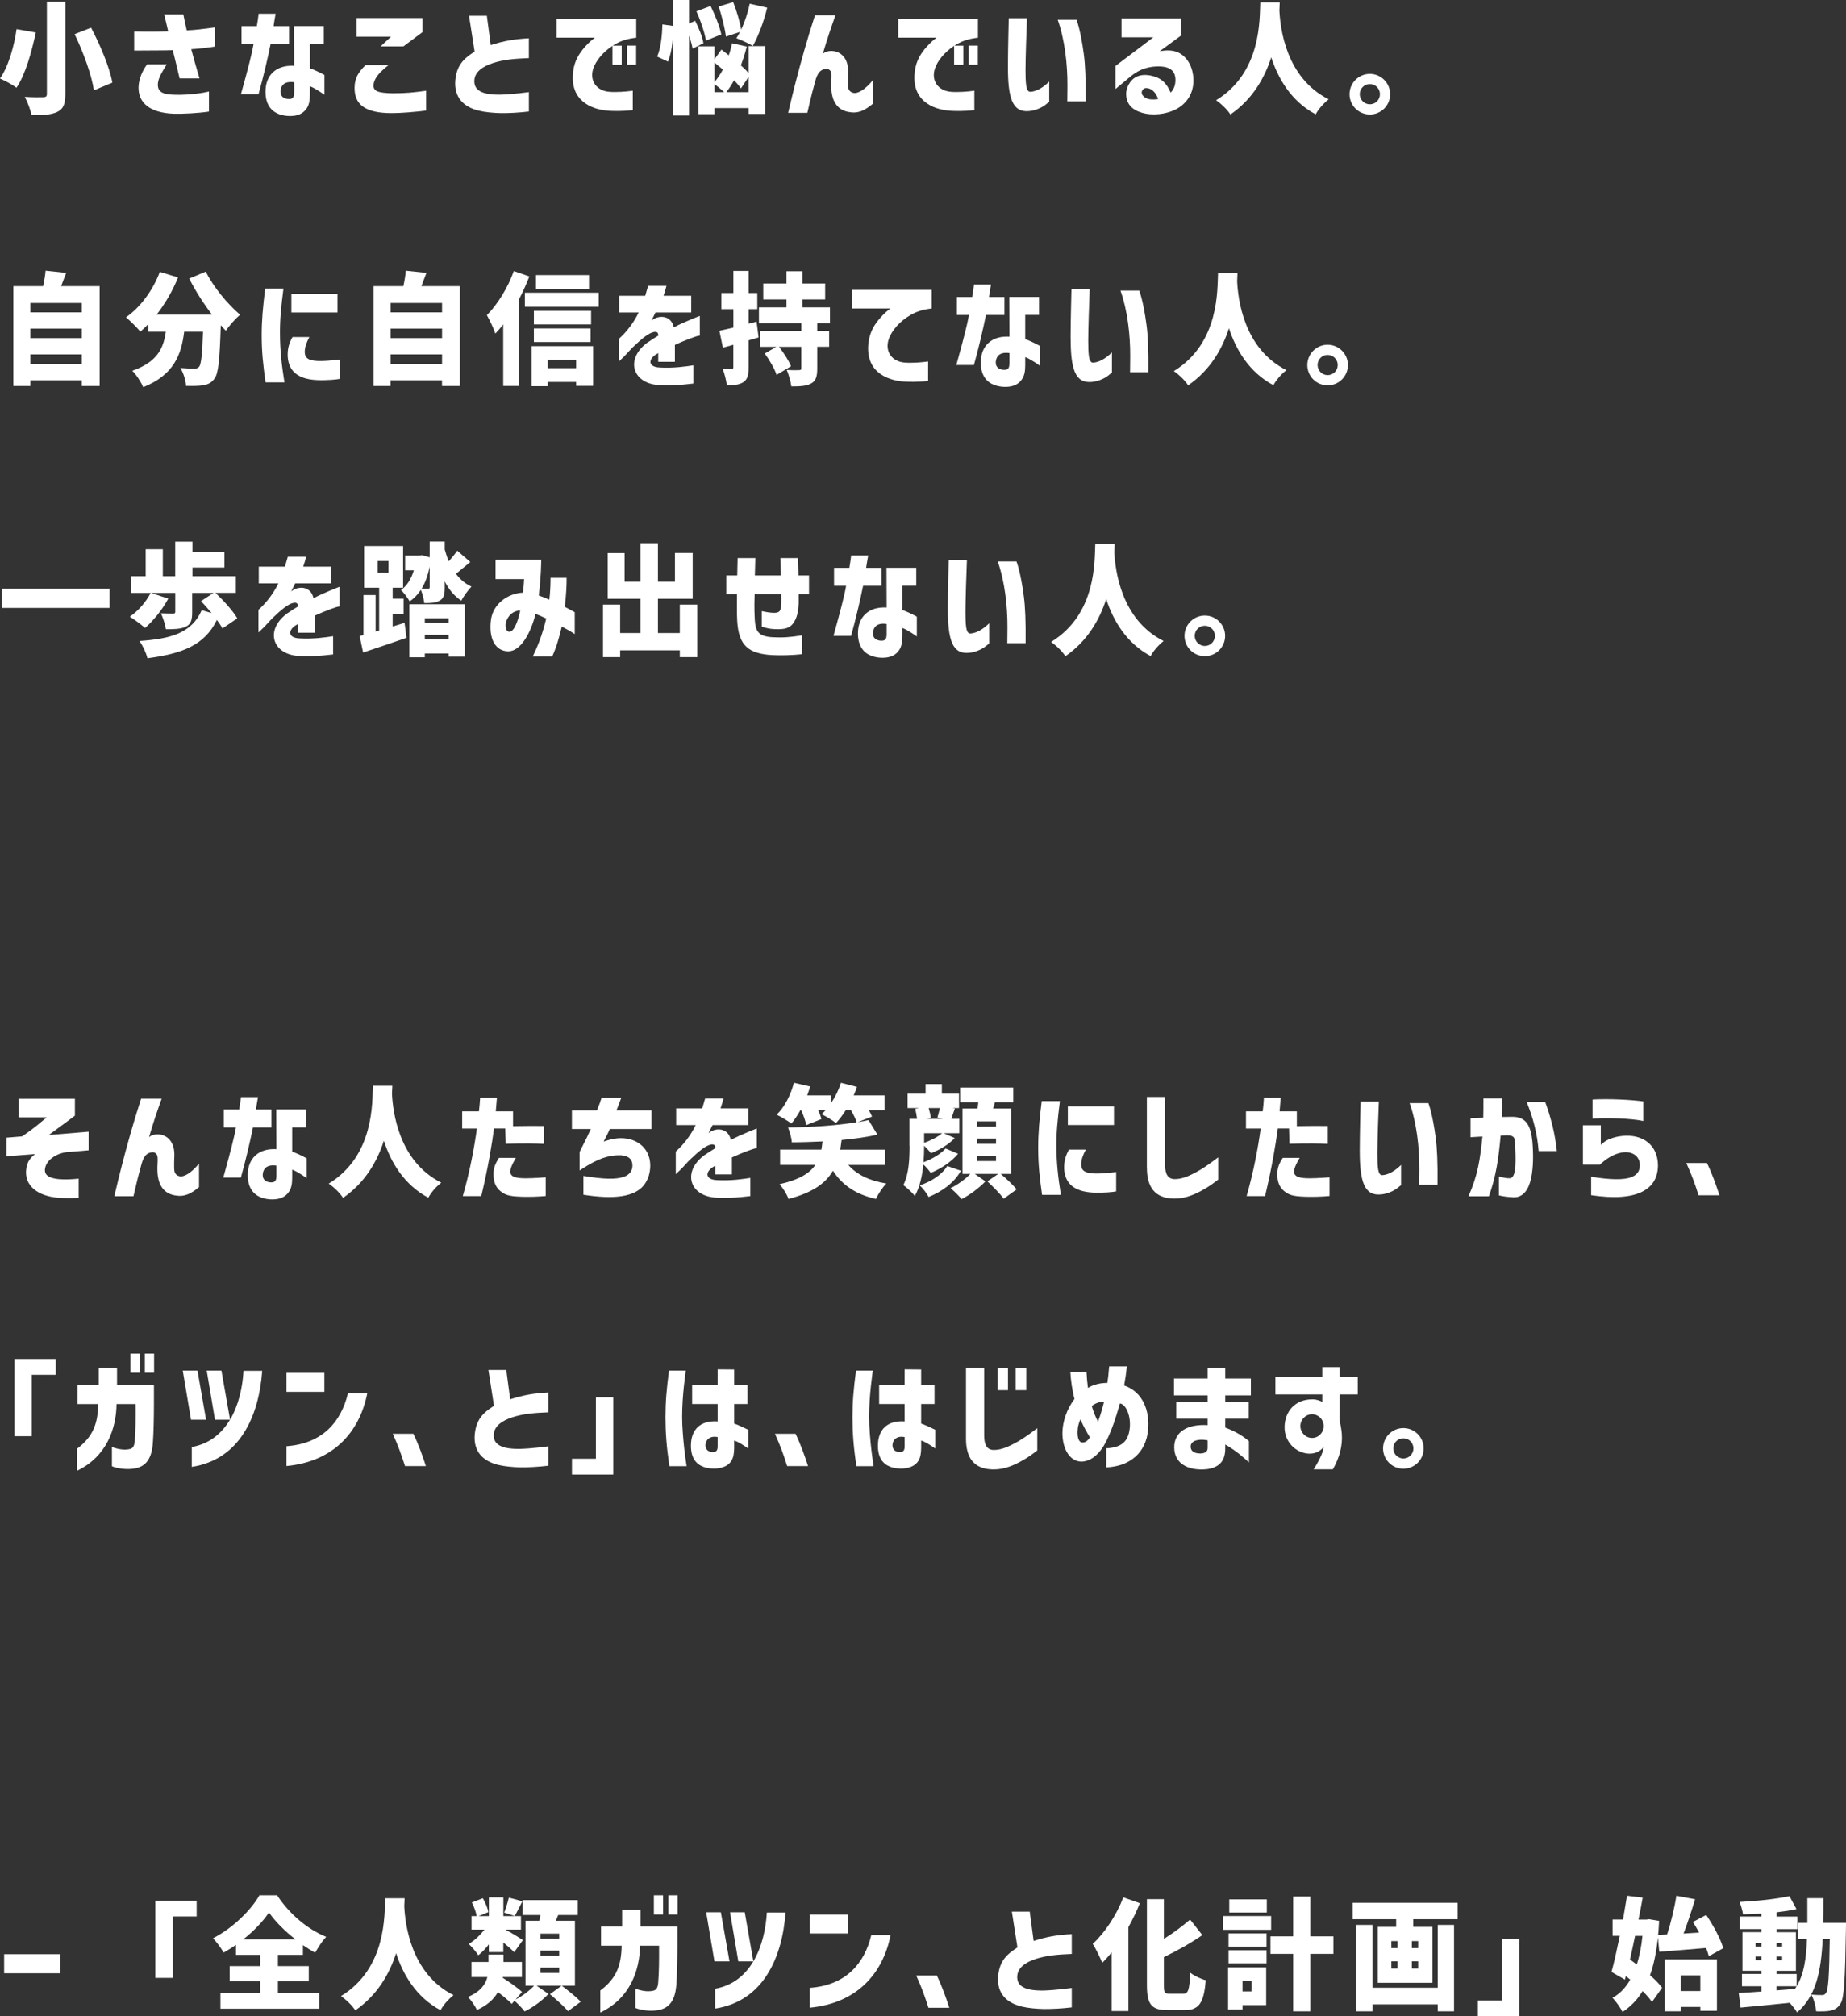 <?xml version="1.0" encoding="UTF-8"?>
<svg id="b" data-name="レイヤー 2" xmlns="http://www.w3.org/2000/svg" viewBox="0 0 380 415">
  <rect x="0" y="0" width="380" height="415" fill="#333333" stroke="none"/>
  <defs>
    <style>
      .d {
        fill: #fff;
      }
    </style>
  </defs>
  <g id="c" data-name="レイヤー 1">
    <g>
      <path class="d" d="m3.42,6l3.95.7c-.83,3.83-2.08,8.58-3.98,11.36-.85-.65-2.45-1.5-3.4-1.9,1.8-2.5,2.97-6.93,3.42-10.16Zm8.38,17.04c-1.22.58-2.95.7-5.3.68-.2-1.05-.85-2.78-1.4-3.78,1.47.1,3.3.1,3.8.07.55,0,.75-.18.75-.67V.35h3.8v19.01c0,2.1-.43,3.08-1.65,3.68Zm6.95-17.34c1.87,3.55,3.8,8.11,4.38,11.31l-3.8,1.58c-.45-3.08-2.17-7.83-3.97-11.56l3.4-1.33Z"/>
      <path class="d" d="m35.57,10.33c-.77.03-1.62.05-2.6.05-1.63,0-3.63.03-5.35.03v-3.93c3,.07,4.8.05,7-.03-.25-1.05-.72-3.13-.83-3.48h3.95c.05.37.42,1.95.7,3.28,1.82-.07,3.47-.3,5.8-.6v3.93c-1.83.28-3.08.43-4.87.55.57,2.15.95,3.45,1.25,4.48l.45,1.53h-4.1c-.42-1.83-.95-3.98-1.4-5.8Zm-5.28,2.9h4.05c-1.18,1.9-1.85,3.05-1.85,4.23,0,1.73,1.55,2,3.53,2.05,3.05.08,5.9-.4,7-.67v4.13c-2.12.33-5.47.5-7.17.45-5.13-.18-7.38-2.33-7.33-5.45.05-1.95.95-3.6,1.77-4.73Z"/>
      <path class="d" d="m52.2,9.08h-2.48v-3.7h3.15c.15-.83.3-1.9.37-2.55h3.5c-.23,1.28-.38,2.13-.42,2.55h3.18v3.7h-3.8c-.62,3.05-1.45,6.6-2.48,10.31h-3.62c1.45-5.18,2.32-8.61,2.6-10.31Zm5.25,14.43c-1.55-.58-2.8-1.95-2.8-4.63,0-3.43,2.23-5.55,5.9-5.33l-.03-8.18h6.13v3.7h-2.85v4.98c1.18.45,1.75.73,2.98,1.38v4.08s-1.72-1.28-2.98-1.75v1.63c0,1.3-.17,2.13-.62,2.85-.7,1.13-1.9,1.65-3.47,1.65-.68,0-1.47-.1-2.25-.38Zm2.35-3.15c.6-.1.75-.6.75-1.3v-2.13c-1.93-.28-2.67.6-2.8,1.68-.17,1.68,1.4,1.85,2.05,1.75Z"/>
      <path class="d" d="m72.99,18.01c.03-1.95.77-3.13,2.25-4.6h4.72c-.65.52-1.17.98-1.57,1.38-.82.83-1.5,1.83-1.5,2.83,0,1.1.85,1.53,3.95,1.58,2.7,0,4.2-.15,6.88-.52v4.08c-2.33.3-5.15.53-7.1.53-5.55,0-7.68-1.85-7.63-5.25Zm.42-14.29h13.55v2.9l-3.92,2.93h-4.7l2.15-2h-7.08v-3.83Z"/>
      <path class="d" d="m98.57,22.79c-3.07-.75-5.13-2.68-4.85-6.23.07-.98.33-1.95.7-2.7.73-1.48,1.9-2.33,3.28-3.25l-1.15-7.36h3.67l.8,6.03c2.67-.85,4.75-1.23,7.85-1.4v4.08c-3.1.12-5.2.33-7.33,1-2.12.68-3.9,1.83-3.9,3.75,0,.78.27,1.4.85,1.85.98.75,2.62.95,4.5.93,2.43-.05,5.88-.53,5.88-.53v4c-2.15.25-4.12.35-5.8.33-1.45-.03-3.18-.18-4.5-.5Z"/>
      <path class="d" d="m114.57,3.93h16.4v3.83c-1.8.2-3.1.63-4.27,1.3-.18.1-.38.2-.55.33h1.83v3.95h-1.9v-3.9c-1.98,1.3-3.45,3.1-3.98,4.75-.77,2.48.75,4.5,3.28,4.7,1.35.13,3.58-.02,4.88-.22v4c-1.95.25-4.25.2-5.18.12-3.47-.3-7.88-2.15-7.08-8.16.27-2.2,1.3-3.73,2.47-5.05.75-.85,1.43-1.4,2-1.83h-7.9v-3.83Zm14.48,5.45h1.9v3.95h-1.9v-3.95Z"/>
      <path class="d" d="m136.36,5.03l2.17.3V0h3.32v4.83l1.25-.55c.75,1.48,1.53,3.38,1.7,4.63l-2.23,1.1c-.12-.73-.38-1.7-.72-2.65v16.41h-3.32V7.43c-.1,1.9-.45,3.85-1.03,5.25l-2.23-1.03c.73-1.58,1.05-4.35,1.08-6.63Zm9.92-3.8c.9,1.83,1.88,4.25,2.2,5.85l-3.15,1.28c-.25-1.58-1.1-4.1-1.97-6.03l2.92-1.1Zm-2.5,8.31h3.3v2.65l1.43-1.98c.47.35.97.75,1.5,1.18.3-.8.5-1.65.7-2.48l3.02.67c-.33,1.33-.75,2.63-1.22,3.88.62.55,1.18,1.1,1.6,1.58v-5.55h3.4v13.96h-3.4v-1.2h-7.03v1.25h-3.3v-13.96Zm5.03,4.78l-1.73-1.43v4c.62-.73,1.2-1.6,1.73-2.58Zm.27,4.65c-.53-.5-1.38-1.2-2-1.63v1.63h2Zm-1.13-17.64l2.98-.9c.7,1.78,1.38,4.05,1.65,5.68.73-1.6,1.38-3.53,1.75-5.35l3.6.82c-.7,2.9-1.87,5.98-2.97,7.88-.77-.52-2.45-1.25-3.38-1.6.25-.37.5-.8.75-1.28l-2.9.95c-.18-1.6-.83-4.2-1.48-6.2Zm6.15,17.64v-3.15l-1.57,2.38c-.35-.5-.85-1.08-1.42-1.68-.5.93-1.05,1.75-1.6,2.45h4.6Z"/>
      <path class="d" d="m171.11,17.64c0-.45,0-.63.03-1.13.05-.95.08-1.63-.25-1.98-.33-.35-.7-.45-1.35-.25-1.38.43-1.63,2.15-2.05,3.65-.47,1.7-.9,3.6-1.3,5.3h-3.95c.55-2.33,1.07-4.48,1.57-6.4,1-3.88,2.35-8.76,3.95-13.68h4.22c-.98,2.73-1.67,4.8-2.6,7.91,1.5-1.25,5.5-.7,5.2,4.15-.03.53-.05,1.58-.03,2.3.03.6.1,1.35,1.08,1.6s2.52-.73,4.05-2.6v4.85c-1.75,1.45-3.07,2.08-5.07,1.68-2.52-.5-3.5-2.58-3.5-5.4Z"/>
      <path class="d" d="m184.91,3.93h16.4v3.83c-1.8.2-3.1.63-4.28,1.3-.17.1-.37.2-.55.33h1.82v3.95h-1.9v-3.9c-1.97,1.3-3.45,3.1-3.97,4.75-.78,2.48.75,4.5,3.27,4.7,1.35.13,3.57-.02,4.87-.22v4c-1.95.25-4.25.2-5.17.12-3.48-.3-7.88-2.15-7.08-8.16.28-2.2,1.3-3.73,2.48-5.05.75-.85,1.42-1.4,2-1.83h-7.9v-3.83Zm14.48,5.45h1.9v3.95h-1.9v-3.95Z"/>
      <path class="d" d="m207.48,13.78c0-3.28.17-9.98.17-10.03h3.75c-.1,2.4-.3,8.38-.3,10.66,0,1.3.03,2.4.15,3.23.15.93.45,1.28.85,1.25,1.6-.05,3.15-1.38,3.88-2.1v4.15s-.2.15-.52.43c-.83.73-2.23,1.38-3.63,1.5-3.42.32-4.35-2.63-4.35-9.08Zm14.12-9.71s.85,2.1,1.5,7.08c.3,2.23.42,5.2.38,9.73h-3.78l.03-3.23c.02-4.43-.55-9.48-2-13.58h3.87Z"/>
      <path class="d" d="m231.81,19.36c0-.52.1-1.1.47-1.85.75-1.45,2.15-2.43,4.6-1.95,2.13.43,3.23,1.5,4.1,3.5.73-.73.98-1.68.98-2.58,0-1.9-1.1-2.88-3.8-2.8-2.67.07-4.32,1.13-5.6,2.2l-2.95,2.45v-4.75l7.8-5.9h-6.55v-3.9h12.3v3.5l-4.45,3.28c1.53-.3,2.78-.22,3.78.23,1.9.85,3.12,3.03,3.18,5.63.05,2.85-1.43,4.95-3.6,6.08-2,1.03-4.8,1.38-7.05.7-1.98-.58-3.2-1.83-3.2-3.83Zm4.45.98c.78.25,1.9.1,2.15.05-.42-1.18-1.18-2.13-2.25-2.25-.55-.07-.83.15-1,.43-.4.65.07,1.4,1.1,1.78Z"/>
      <path class="d" d="m263.36,2.15c.17,3.6,1.32,13.88,10.15,18.29-1.13.88-2.15,2.1-2.68,3.1-5.05-2.7-7.72-7.36-9.15-11.73-1.35,4.2-3.83,8.61-8.4,11.76-.62-.95-1.72-2.08-2.95-2.93,9.45-5.78,8.93-16.86,9.1-20.14h4l-.07,1.65Z"/>
      <path class="d" d="m277.8,19.39c0-2.3,1.88-4.18,4.18-4.18s4.18,1.88,4.18,4.18-1.85,4.18-4.18,4.18-4.18-1.88-4.18-4.18Zm4.18,2.08c1.15,0,2.08-.93,2.08-2.08s-.92-2.08-2.08-2.08-2.08.93-2.08,2.08.95,2.08,2.08,2.08Z"/>
      <path class="d" d="m2.75,58.9h6.13c.22-1.05.43-2.23.5-3.18l4.25.45c-.35.95-.72,1.9-1.05,2.73h7.93v20.56h-3.68v-1.18H6.25v1.18h-3.5v-20.56Zm14.08,5.4v-1.93H6.25v1.93h10.58Zm0,5.3v-1.95H6.25v1.95h10.58Zm0,3.35H6.25v1.98h10.58v-1.98Z"/>
      <path class="d" d="m49.42,64.78c-.92.78-2.27,2.28-2.92,3.3-.35-.35-.7-.73-1.05-1.13-.23,7.03-.48,9.91-1.28,10.96-.68.95-1.4,1.23-2.38,1.4-.82.15-2.15.15-3.5.12-.05-1.08-.52-2.65-1.15-3.68,1.2.1,2.3.13,2.9.13.4,0,.67-.08.95-.38.42-.5.65-2.58.8-7.21h-3.88c-.57,4.73-2.15,8.91-8.43,11.41-.42-1.03-1.42-2.58-2.25-3.38,5.2-1.8,6.45-4.73,6.9-8.03h-3.58v-1.6c-.55.58-1.1,1.1-1.65,1.58-.65-.8-2.15-2.28-2.97-2.95,2.95-2.05,5.57-5.58,6.97-9.36l3.75,1.15c-1.1,2.75-2.67,5.43-4.42,7.66h11.42c-1.75-2.28-3.42-4.88-4.7-7.43l3.42-1.43c1.48,3.08,4.43,6.63,7.03,8.86Z"/>
      <path class="d" d="m54.6,59.4h3.75c-.53,4.15-.75,6.5-.72,9.53.03,3.15.3,5.88.92,9.78h-3.88c-.53-3.73-.8-6.38-.8-9.71,0-3.13.25-5.78.72-9.61Zm4.63,14.06c-.08-1.7.27-2.78.98-4.08h3.47c-.62,1.2-.92,2-.95,3.03,0,1.23.65,1.83,2.8,1.9.9.03,2.28-.05,4.4-.3v3.98c-.6.13-2.58.33-4.65.25-4.12-.18-5.85-1.98-6.05-4.78Zm.75-12.96h9.5v3.83h-9.5v-3.83Z"/>
      <path class="d" d="m76.92,58.9h6.12c.23-1.05.42-2.23.5-3.18l4.25.45c-.35.95-.73,1.9-1.05,2.73h7.92v20.56h-3.67v-1.18h-10.58v1.18h-3.5v-20.56Zm14.08,5.4v-1.93h-10.58v1.93h10.58Zm0,5.3v-1.95h-10.58v1.95h10.58Zm0,3.35h-10.58v1.98h10.58v-1.98Z"/>
      <path class="d" d="m105.77,55.8l3.2,1.1c-.6,1.53-1.3,3.13-2.1,4.65v17.89h-3.28v-12.68c-.52.7-1.07,1.33-1.62,1.9-.28-.88-1.2-2.88-1.75-3.78,2.17-2.18,4.32-5.63,5.55-9.08Zm2.28,4.45h15.2v2.9h-15.2v-2.9Zm1.4,11.01h12.65v8.16h-3.5v-.8h-5.85v.88h-3.3v-8.23Zm.45-7.28h11.78v2.8h-11.78v-2.8Zm0,3.63h11.67v2.8h-11.67v-2.8Zm.42-8.18v-2.8h10.93v2.8h-10.93Zm8.28,16.36v-1.75h-5.85v1.75h5.85Z"/>
      <path class="d" d="m133.42,70.43c.55-.4,1.4-.93,2.1-1.35-.02-.6-.25-.88-.97-.73-1.08.22-2.58,1.5-4.13,2.98-.6.55-1.5,1.63-2.1,2.2l-.95.9v-4.65c1.6-1.43,3.08-3.33,4.1-5.45h-4.02v-3.45h5.37l.6-2.03h3.77c-.15.65-.35,1.28-.6,2.03h5.7v3.45h-7.35c-.5,1-.68,1.33-.83,1.65.12-.1.35-.27.73-.45,1.42-.65,3.37-.35,3.87,1.85,2.13-1.13,5.35-2.35,5.35-2.35v4.05c-.53,0-2.73.83-5.13,1.9v3.5h-3.43v-1.8c-.2.12-.42.25-.6.37-1.53,1.08-1.35,2.48.85,2.6,2.88.18,5.58-.23,6.97-.45v3.75l-1.87.2c-1.35.15-4,.2-5.4.1-5.28-.4-6.83-5.4-2.05-8.83Z"/>
      <path class="d" d="m154.11,70.08v5.5c0,1.58-.23,2.48-1.03,3.05-.83.55-1.93.7-3.47.68-.08-.9-.45-2.4-.85-3.38.75.05,1.55.05,1.83.05s.37-.1.37-.43v-4.58l-2.15.6-.72-3.48c.83-.18,1.8-.4,2.88-.65v-3.8h-2.48v-3.33h2.48v-4.55h3.15v4.55h1.77v3.33h-1.77v3l1.62-.43.42,3.25c-.65.2-1.35.4-2.05.6Zm2.12-6.81h5.67v-1.63h-4.78v-3.28h4.78v-2.53h3.28v2.53h4.68v3.28h-4.68v1.63h5.67v3.3h-2.62v1.53h2.45v3.28h-2.45v4.48c0,1.7-.3,2.58-1.3,3.1-1,.53-2.35.58-4.03.58-.12-1-.55-2.45-.95-3.4.92.08,2.17.08,2.52.05.38,0,.48-.08.48-.4v-4.4h-4.6c.98,1.23,2.03,2.85,2.48,4l-2.97,1.78c-.38-1.2-1.45-3.05-2.43-4.4l2.38-1.38h-3.38v-3.28h8.53v-1.53h-8.73v-3.3Z"/>
      <path class="d" d="m178.81,70.38c.28-2.2,1.3-3.73,2.48-5.05.75-.85,1.42-1.4,2-1.83h-7.9v-3.83h16.4v3.83c-1.8.2-3.1.63-4.28,1.3-2.3,1.3-4.02,3.3-4.6,5.13-.78,2.48.75,4.5,3.27,4.7,1.35.13,3.57-.02,4.87-.22v4c-1.95.25-4.25.2-5.17.12-3.48-.3-7.88-2.15-7.08-8.16Z"/>
      <path class="d" d="m199.44,64.83h-2.47v-3.7h3.15c.15-.83.3-1.9.38-2.55h3.5c-.22,1.28-.38,2.13-.42,2.55h3.18v3.7h-3.8c-.62,3.05-1.45,6.6-2.48,10.31h-3.62c1.45-5.18,2.32-8.61,2.6-10.31Zm5.25,14.43c-1.55-.58-2.8-1.95-2.8-4.63,0-3.43,2.23-5.55,5.9-5.33l-.03-8.18h6.13v3.7h-2.85v4.98c1.18.45,1.75.73,2.98,1.38v4.08s-1.73-1.28-2.98-1.75v1.63c0,1.3-.17,2.13-.62,2.85-.7,1.13-1.9,1.65-3.47,1.65-.68,0-1.48-.1-2.25-.38Zm2.35-3.15c.6-.1.75-.6.75-1.3v-2.13c-1.93-.28-2.67.6-2.8,1.68-.18,1.68,1.4,1.85,2.05,1.75Z"/>
      <path class="d" d="m220.38,69.53c0-3.28.18-9.98.18-10.03h3.75c-.1,2.4-.3,8.38-.3,10.66,0,1.3.03,2.4.15,3.23.15.93.45,1.28.85,1.25,1.6-.05,3.15-1.38,3.88-2.1v4.15s-.2.15-.53.43c-.82.73-2.23,1.38-3.62,1.5-3.43.32-4.35-2.63-4.35-9.08Zm14.13-9.71s.85,2.1,1.5,7.08c.3,2.23.43,5.2.38,9.73h-3.77l.03-3.23c.03-4.43-.55-9.48-2-13.58h3.88Z"/>
      <path class="d" d="m254.66,57.9c.18,3.6,1.32,13.88,10.15,18.29-1.13.88-2.15,2.1-2.68,3.1-5.05-2.7-7.73-7.36-9.15-11.73-1.35,4.2-3.83,8.61-8.4,11.76-.62-.95-1.73-2.08-2.95-2.93,9.45-5.78,8.93-16.86,9.1-20.14h4l-.07,1.65Z"/>
      <path class="d" d="m269.11,75.14c0-2.3,1.88-4.18,4.18-4.18s4.18,1.88,4.18,4.18-1.85,4.18-4.18,4.18-4.18-1.88-4.18-4.18Zm4.18,2.08c1.15,0,2.08-.93,2.08-2.08s-.92-2.08-2.08-2.08-2.07.93-2.07,2.08.95,2.08,2.07,2.08Z"/>
      <path class="d" d="m22.58,125.13H.42v-3.98h22.15v3.98Z"/>
      <path class="d" d="m29.87,129.26c-.75-.67-2.28-1.8-3.15-2.33,1.73-1.15,3.38-3.08,4.3-4.9l3.62,1.18c-1.2,2.28-3.15,4.63-4.78,6.05Zm-2.93-10.66h3.05v-5.55h3.53v5.55h2.55v-7.11h3.55v2.05h6.58v3.28h-6.58v1.78h8.93v3.43h-4.2c1.63,1.55,3.6,3.68,4.5,5.25l-3.07,2.08c-.25-.53-.65-1.1-1.13-1.75-2.58,5.25-7.17,6.93-14.3,7.88-.27-1.15-.98-2.65-1.65-3.55,6.55-.45,10.8-1.68,12.83-6.35l2.03.6c-.73-.88-1.48-1.73-2.2-2.45l2.6-1.7h-4.4v4.03c0,1.58-.27,2.45-1.37,2.95-1.07.48-2.4.5-4.03.5-.15-1-.62-2.38-1.03-3.28.88.05,2.18.05,2.5.05.35,0,.45-.08.45-.35v-3.9h-9.13v-3.43Z"/>
      <path class="d" d="m59.25,126.18c.55-.4,1.4-.93,2.1-1.35-.03-.6-.25-.88-.98-.73-1.07.22-2.58,1.5-4.12,2.98-.6.55-1.5,1.63-2.1,2.2l-.95.9v-4.65c1.6-1.43,3.08-3.33,4.1-5.45h-4.03v-3.45h5.38l.6-2.03h3.77c-.15.65-.35,1.28-.6,2.03h5.7v3.45h-7.35c-.5,1-.68,1.33-.83,1.65.12-.1.35-.27.72-.45,1.43-.65,3.38-.35,3.88,1.85,2.13-1.13,5.35-2.35,5.35-2.35v4.05c-.52,0-2.72.83-5.12,1.9v3.5h-3.43v-1.8c-.2.12-.42.25-.6.37-1.52,1.08-1.35,2.48.85,2.6,2.88.18,5.58-.23,6.98-.45v3.75l-1.88.2c-1.35.15-4,.2-5.4.1-5.27-.4-6.82-5.4-2.05-8.83Z"/>
      <path class="d" d="m74.82,130.71v-8.23h2.5v7.53l.73-.23v-8.81h-3.1v-8.58h8.03v8.58h-2.15v2.25h2.25v3.15h-2.25v2.58l2.45-.75.4,3.08c-3.08,1.08-6.4,2.18-8.93,3.03l-.72-3.4.8-.2Zm5.15-12.81v-2.43h-2.23v2.43h2.23Zm5.23-.52h-1.8v-3.03h2.9l.55-.08,1.6.45v-3.25h3.1v1.65c.25.83.5,1.65.82,2.43.65-.73,1.3-1.53,1.75-2.2l2.7,2.33c-1.07.85-2.08,1.73-2.95,2.43.82,1.13,1.9,2.03,3.18,2.63-.62.65-1.63,1.98-2.08,2.9-1.45-.95-2.58-2.3-3.42-3.98v1.28c0,1.4-.18,2.2-1.03,2.68-.8.48-1.85.52-3.18.52-.1-.8-.35-1.9-.7-2.73-.62.95-1.4,1.75-2.3,2.38-.4-.7-1.2-1.8-1.8-2.35,1.22-.83,2.13-2.3,2.65-4.05Zm-.92,7h11.42v10.78h-3.35v-.65h-4.9v.78h-3.18v-10.91Zm3.85-3.2c.25,0,.32-.08.32-.33v-4.2c-.37,1.78-.9,3.28-1.65,4.5.55.03,1.12.03,1.33.03Zm4.22,7v-.9h-4.9v.9h4.9Zm0,3.43v-.93h-4.9v.93h4.9Z"/>
      <path class="d" d="m112.44,127.31c-.78-.38-1.5-.68-2.2-.95-.95,3.88-3.05,7.73-5.63,7.7-2.6-.02-4.05-2.55-3.55-6.45.43-3.3,3.45-5.48,6.6-5.63.12-1.08.2-2.08.23-2.78h-5.88v-4h9.4c0,.7-.03,3.48-.5,7.38.72.23,1.45.53,2.17.85.18-1.43.25-2.93.25-4.5h3.3c.03,1.23-.05,3.23-.37,5.98.82.45,1.47.78,2.05,1.1v4.5c-.75-.5-1.87-1.13-2.67-1.55-.5,2.2-1.13,4.35-1.98,6.18h-4c1.08-2.23,2-4.55,2.78-7.83Zm-7.6,2.73c1.22,0,2.02-3.23,2.25-4.38-1.35,0-2.55.98-2.95,2.48-.18.73,0,1.9.7,1.9Z"/>
      <path class="d" d="m143.54,135.26h-3.6v-1.4h-12.28v1.4h-3.53v-10.81h3.53v5.85h4.18v-7.05h-6.75v-9.41h3.48v5.88h3.27v-7.91h3.6v7.91h3.5v-5.9h3.65v9.43h-7.15v7.05h4.5v-5.85h3.6v10.81Z"/>
      <path class="d" d="m151.76,127.88c-.12-1.83-.03-3.8-.05-5.6h-2.2v-3.83h2.25l.08-3.58h3.65c-.02,1.08-.07,2.25-.1,3.58h5.35c-.03-1.3-.08-2.5-.1-3.58h3.65l.08,3.58h2.17v3.83h-2.13v1.88c-.05,1.43-.28,2.55-.68,3.38-.85,1.8-2.15,2.08-4.4,1.95-.72-.03-1.55-.18-2.52-.5v-3.2c1.23.27,2,.35,2.48.35,1.15.03,1.55-.35,1.55-2.13v-1.73h-5.5c-.03.83-.1,2.95.03,5.23.15,2.4.7,3.45,3.57,3.65,2.13.12,3.8,0,6.13-.38v3.88c-2.02.22-4.38.27-6.13.18-4.78-.28-6.88-1.9-7.18-6.96Z"/>
      <path class="d" d="m174.16,120.58h-2.47v-3.7h3.15c.15-.83.3-1.9.38-2.55h3.5c-.23,1.28-.38,2.13-.43,2.55h3.18v3.7h-3.8c-.62,3.05-1.45,6.6-2.47,10.31h-3.63c1.45-5.18,2.33-8.61,2.6-10.31Zm5.25,14.43c-1.55-.58-2.8-1.95-2.8-4.63,0-3.43,2.23-5.55,5.9-5.33l-.03-8.18h6.13v3.7h-2.85v4.98c1.17.45,1.75.73,2.97,1.38v4.08s-1.72-1.28-2.97-1.75v1.63c0,1.3-.18,2.13-.62,2.85-.7,1.13-1.9,1.65-3.47,1.65-.68,0-1.48-.1-2.25-.38Zm2.35-3.15c.6-.1.75-.6.75-1.3v-2.13c-1.93-.28-2.67.6-2.8,1.68-.18,1.68,1.4,1.85,2.05,1.75Z"/>
      <path class="d" d="m195.11,125.28c0-3.28.18-9.98.18-10.03h3.75c-.1,2.4-.3,8.38-.3,10.66,0,1.3.02,2.4.15,3.23.15.93.45,1.28.85,1.25,1.6-.05,3.15-1.38,3.88-2.1v4.15s-.2.15-.53.43c-.83.73-2.23,1.38-3.63,1.5-3.42.32-4.35-2.63-4.35-9.08Zm14.13-9.71s.85,2.1,1.5,7.08c.3,2.23.43,5.2.38,9.73h-3.77l.03-3.23c.02-4.43-.55-9.48-2-13.58h3.88Z"/>
      <path class="d" d="m229.38,113.65c.18,3.6,1.33,13.88,10.15,18.29-1.12.88-2.15,2.1-2.67,3.1-5.05-2.7-7.72-7.36-9.15-11.73-1.35,4.2-3.83,8.61-8.4,11.76-.62-.95-1.72-2.08-2.95-2.93,9.45-5.78,8.93-16.86,9.1-20.14h4l-.08,1.65Z"/>
      <path class="d" d="m243.83,130.88c0-2.3,1.87-4.18,4.18-4.18s4.18,1.88,4.18,4.18-1.85,4.18-4.18,4.18-4.18-1.88-4.18-4.18Zm4.18,2.08c1.15,0,2.07-.93,2.07-2.08s-.92-2.08-2.07-2.08-2.08.93-2.08,2.08.95,2.08,2.08,2.08Z"/>
      <path class="d" d="m11.93,246.53c-3.92-.3-7.12-2.35-6.5-6.13.2-1.2.7-2,1.8-2.85l-5.9.45v-3.83l3.23-.27c1.57-1.08,2.32-1.65,3.03-2.23l2.03-1.68H3.85v-3.83h11.57v3.48c-2.02,1.55-4.1,3-5.38,3.98l8.2-.68v3.83l-4.25.35c-2.17.18-4.35,1.5-4.7,3.3-.33,1.63,1.12,2.1,2.75,2.28,1.18.12,2.88.05,4.15-.1v3.95l-1.22.05c-.65.03-2.05,0-3.05-.08Z"/>
      <path class="d" d="m32.4,240.63c0-.45,0-.63.03-1.13.05-.95.07-1.63-.25-1.98-.33-.35-.7-.45-1.35-.25-1.37.43-1.63,2.15-2.05,3.65-.48,1.7-.9,3.6-1.3,5.3h-3.95c.55-2.33,1.08-4.48,1.57-6.4,1-3.88,2.35-8.76,3.95-13.68h4.23c-.98,2.73-1.68,4.8-2.6,7.91,1.5-1.25,5.5-.7,5.2,4.15-.03.53-.05,1.58-.03,2.3.03.6.1,1.35,1.07,1.6.97.25,2.52-.73,4.05-2.6v4.85c-1.75,1.45-3.08,2.08-5.07,1.68-2.53-.5-3.5-2.58-3.5-5.4Z"/>
      <path class="d" d="m48.55,232.07h-2.47v-3.7h3.15c.15-.83.3-1.9.38-2.55h3.5c-.22,1.28-.38,2.13-.42,2.55h3.18v3.7h-3.8c-.62,3.05-1.45,6.6-2.48,10.31h-3.62c1.45-5.18,2.32-8.61,2.6-10.31Zm5.25,14.43c-1.55-.58-2.8-1.95-2.8-4.63,0-3.43,2.23-5.55,5.9-5.33l-.03-8.18h6.13v3.7h-2.85v4.98c1.18.45,1.75.73,2.98,1.38v4.08s-1.73-1.28-2.98-1.75v1.63c0,1.3-.17,2.13-.62,2.85-.7,1.13-1.9,1.65-3.47,1.65-.68,0-1.48-.1-2.25-.38Zm2.35-3.15c.6-.1.75-.6.75-1.3v-2.13c-1.93-.28-2.67.6-2.8,1.68-.18,1.68,1.4,1.85,2.05,1.75Z"/>
      <path class="d" d="m80.69,225.14c.18,3.6,1.33,13.88,10.15,18.29-1.13.88-2.15,2.1-2.67,3.1-5.05-2.7-7.73-7.36-9.15-11.73-1.35,4.2-3.83,8.61-8.4,11.76-.62-.95-1.73-2.08-2.95-2.93,9.45-5.78,8.93-16.86,9.1-20.14h4l-.08,1.65Z"/>
      <path class="d" d="m98.17,232.3h-3.03v-3.55h3.45c.18-1.78.13-1,.25-2.78h3.45l-.23,2.78h3.55v3.05c2.33-.05,4.45-.05,6.38-.03v3.68c-1.93-.1-3.9-.13-7.9-.03l-.08-3.13h-2.32c-.37,2.9-1.22,8.11-2.62,13.91h-3.8c1.42-4.93,2.37-9.98,2.9-13.91Zm4.55,6.03h3.47c-1.8,3.1-1.75,4.2,2.05,4.2,1.63,0,4.1-.2,4.1-.2v3.85c-1.42.13-3.7.25-5.97.1-1.1-.08-1.95-.18-2.88-.75-1.4-.88-1.9-2.18-1.9-3.78,0-1.38.35-2.2,1.13-3.43Z"/>
      <path class="d" d="m128.39,242.25c1.35-.5,1.8-1.38,1.8-2.35,0-1.53-1.1-2.28-3.53-2.08-2.35.2-4.43,1.18-7.35,3.1v-3.8c1.23-2.4,1.98-3.98,2.3-4.73h-3.88v-3.83h5.15c.67-1.7.47-1.13.95-2.58h4.05c-.3.88-.68,1.78-.98,2.58h7.22v3.83h-8.58c-.22.5-.65,1.38-1.28,2.58.87-.3,1.78-.55,2.7-.65,3.65-.4,6.85,1.68,6.9,5.55,0,1.55-.45,3-1.33,4.1-1.93,2.38-6.08,2.95-12.43,1.95v-3.88c4.15.7,6.73.75,8.25.2Z"/>
      <path class="d" d="m145.16,237.68c.55-.4,1.4-.93,2.1-1.35-.02-.6-.25-.88-.97-.73-1.08.22-2.58,1.5-4.13,2.98-.6.55-1.5,1.63-2.1,2.2l-.95.9v-4.65c1.6-1.43,3.08-3.33,4.1-5.45h-4.02v-3.45h5.37l.6-2.03h3.77c-.15.65-.35,1.28-.6,2.03h5.7v3.45h-7.35c-.5,1-.68,1.33-.83,1.65.12-.1.35-.27.73-.45,1.42-.65,3.37-.35,3.87,1.85,2.13-1.13,5.35-2.35,5.35-2.35v4.05c-.53,0-2.73.83-5.13,1.9v3.5h-3.43v-1.8c-.2.12-.42.25-.6.37-1.53,1.08-1.35,2.48.85,2.6,2.88.18,5.58-.23,6.97-.45v3.75l-1.87.2c-1.35.15-4,.2-5.4.1-5.28-.4-6.83-5.4-2.05-8.83Z"/>
      <path class="d" d="m182.46,243.6c-.75.75-1.7,2.2-2.15,3.18-4.15-.93-6.9-2.83-8.85-5.8-1.45,2.5-4.1,4.5-9.15,5.8-.3-.93-1.15-2.28-1.85-3.03,4.1-.93,6.25-2.28,7.38-3.98h-7.25v-3.15h8.5c.1-.55.15-1.1.23-1.68-2.15.1-4.33.18-6.32.18-.05-.9-.45-2.25-.78-3.05,4.83-.05,10.08-.4,14.13-1.08-.2-.67-.68-1.63-1.2-2.5h-1.03c-.65,1.03-1.35,1.95-2.03,2.68-.68-.58-2.15-1.43-2.97-1.83.28-.25.58-.55.85-.85h-1.55c.3.68.55,1.33.67,1.85l-3.13,1.25c-.12-.83-.57-2.03-1.05-3.1h-.13c-.6,1.08-1.25,2.03-1.87,2.78-.7-.55-2.2-1.43-3.03-1.83,1.6-1.53,2.9-4.05,3.55-6.58l3.35.78c-.18.63-.4,1.23-.62,1.83h4.92v1.58c.88-1.28,1.58-2.73,2.03-4.18l3.3.85c-.2.6-.43,1.18-.68,1.75h6.35v3.03h-3.25c.3.48.53.93.68,1.33l-2.95,1.15c.78-.12,1.55-.27,2.23-.43l1.83,3c-2.2.5-4.73.85-7.37,1.1-.08.67-.18,1.33-.28,1.98h9.23v3.15h-7.58c1.7,1.95,4.3,3.25,7.85,3.83Z"/>
      <path class="d" d="m187.21,235.85v-5.55h1.57c-.08-.63-.22-1.43-.4-2.05l.83-.18h-2.38v-2.95h3.7v-1.98h3.35v1.98h3.53v2.95h-1.35l.5.1c-.3.83-.55,1.55-.73,2.13h1.65v2.95h-3.23l2.28,1c-1.28,1.38-3.18,2.45-4.9,3.13-.35-.48-.87-1.05-1.4-1.55v.05c0,1-.03,2.18-.12,3.35,1.68-.63,3.55-1.68,4.53-2.83l2.58,1.08c-1.43,1.73-3.55,3.08-5.63,3.95-.37-.53-.95-1.23-1.52-1.75-.22,2.33-.75,4.73-1.75,6.48-.47-.63-1.78-1.83-2.37-2.23,1.2-2.33,1.28-5.6,1.28-8.08Zm3.95,10.53c-.4-.75-1.15-1.78-1.85-2.38,2.35-.78,4.6-2.2,5.68-4l2.82.98c-1.45,2.5-3.8,4.23-6.65,5.4Zm2.77-13.13h-3.7v1.98c1.35-.48,2.83-1.2,3.7-1.98Zm.2-2.95l-1.17-.25c.15-.58.38-1.33.52-1.98h-2.32c.2.67.4,1.48.45,2.03l-.85.2h3.37Zm5.63,11.33h-1.63v-13.46h3.1l.15-1.28h-3.73v-3.03h10.93v3.03h-3.77c-.13.45-.27.88-.38,1.28h3.7v13.46h-2.13c1.13.95,2.55,2.28,3.28,3.18l-2.68,1.93c-.67-.98-2.2-2.5-3.35-3.58l2.23-1.53h-4.83l2.2,1.53c-1.22,1.3-3.25,2.83-4.9,3.65-.55-.65-1.55-1.65-2.28-2.25,1.45-.68,3.08-1.9,4.08-2.93Zm5.27-9.73v-1.08h-3.95v1.08h3.95Zm0,3.53v-1.08h-3.95v1.08h3.95Zm0,3.55v-1.08h-3.95v1.08h3.95Z"/>
      <path class="d" d="m214.43,226.64h3.75c-.52,4.15-.75,6.5-.72,9.53.03,3.15.3,5.88.92,9.78h-3.87c-.53-3.73-.8-6.38-.8-9.71,0-3.13.25-5.78.73-9.61Zm4.63,14.06c-.07-1.7.28-2.78.98-4.08h3.47c-.62,1.2-.92,2-.95,3.03,0,1.23.65,1.83,2.8,1.9.9.03,2.28-.05,4.4-.3v3.98c-.6.13-2.58.33-4.65.25-4.12-.18-5.85-1.98-6.05-4.78Zm.75-12.96h9.5v3.83h-9.5v-3.83Z"/>
      <path class="d" d="m236.08,240.38v-14.59h3.75v13.96c0,1.98.62,2.95,2,2.95.83,0,1.67-.18,2.8-.65,1.95-.85,3.65-1.93,6.13-3.83v4.58c-1,.78-1.93,1.43-2.8,1.93-1.98,1.15-4.05,2.03-6.35,1.98-3.9-.07-5.52-2.4-5.52-6.33Z"/>
      <path class="d" d="m259.51,232.3h-3.03v-3.55h3.45c.18-1.78.13-1,.25-2.78h3.45l-.23,2.78h3.55v3.05c2.33-.05,4.45-.05,6.38-.03v3.68c-1.93-.1-3.9-.13-7.9-.03l-.08-3.13h-2.32c-.37,2.9-1.22,8.11-2.62,13.91h-3.8c1.42-4.93,2.37-9.98,2.9-13.91Zm4.55,6.03h3.47c-1.8,3.1-1.75,4.2,2.05,4.2,1.63,0,4.1-.2,4.1-.2v3.85c-1.42.13-3.7.25-5.97.1-1.1-.08-1.95-.18-2.88-.75-1.4-.88-1.9-2.18-1.9-3.78,0-1.38.35-2.2,1.13-3.43Z"/>
      <path class="d" d="m279.9,236.77c0-3.28.18-9.98.18-10.03h3.75c-.1,2.4-.3,8.38-.3,10.66,0,1.3.02,2.4.15,3.23.15.93.45,1.28.85,1.25,1.6-.05,3.15-1.38,3.88-2.1v4.15s-.2.15-.53.43c-.83.73-2.23,1.38-3.63,1.5-3.42.32-4.35-2.63-4.35-9.08Zm14.13-9.71s.85,2.1,1.5,7.08c.3,2.23.43,5.2.38,9.73h-3.77l.03-3.23c.02-4.43-.55-9.48-2-13.58h3.88Z"/>
      <path class="d" d="m308.55,246.06v-3.88c.8.2,1.8.38,2.3.33,1.4-.15,1.15-3.98,1.03-7.3-.05-1.1-.3-1.5-1.6-1.53l-1.37.05c-.42,4.6-.93,8.43-2.43,12.51h-4.2c1.9-4.23,2.4-7.53,2.88-12.31l-2.45.15v-3.9l2.62-.12c.03-1.18.03-2.5.03-3.98h3.83c.03,1.45,0,2.75-.05,3.83l2.2-.03c3.03-.02,3.8,2.2,4.1,5.08.22,2.53.22,5.33-.27,7.6-.5,2.3-1.63,4-3.7,3.88-1.28-.08-1.85-.15-2.9-.38Zm9.53-19.24c1.1,3,2.02,6.38,2.4,10.11h-3.75c-.27-3.53-1.15-6.9-2.47-10.11h3.83Z"/>
      <path class="d" d="m335.78,242.3c1.23-.45,1.8-1.28,1.78-2.5,0-1.85-1.63-2.98-3.83-2.55-1.87.38-3.28,1.45-4.4,2.48h-3.48v-8.11h3.68v4.03l.53-.45c.65-.58,2.15-1.23,4.03-1.4,4.07-.35,7.15,1.85,7.2,6.03,0,2.55-1.1,4.43-3.32,5.5-2.3,1.13-5.78,1.38-10.43.68v-3.8c3.98.65,6.7.68,8.25.1Zm-7.95-15.99c3.53-.18,8.02.05,10.45.4v4.03c-2.55-.55-7.25-.68-10.45-.5v-3.93Z"/>
      <path class="d" d="m347.12,239.38h4.25c1.08,2.2,1.87,4.5,2.58,6.65h-4.3c-.77-2.45-1.42-4.23-2.53-6.65Z"/>
      <path class="d" d="m6.55,282.99v12.63h-3.57v-15.89h8.5v3.25h-4.93Z"/>
      <path class="d" d="m15.82,298.23c3.43-2.55,4.33-5.35,4.4-9.23h-4.25v-3.93h4.35v-3.5h3.77v3.5h7.6v3.88c0,2.78-.07,6.25-.23,8.16-.27,3.7-1.9,4.83-3.72,5.15-1.63.3-3.65,0-4.7-.45v-3.95c.9.3,2.35.73,3.7.4.55-.12.9-.5,1-1.63.17-2.28.2-4.63.17-7.63h-3.92c-.05,4.9-1.95,10.81-8.18,13.76v-4.53Zm11.03-19.61h1.9v3.95h-1.9v-3.95Zm2.97,0h1.9v3.95h-1.9v-3.95Z"/>
      <path class="d" d="m37.62,282.11h3.03l1.77,10.11h-3.1l-1.7-10.11Zm1.85,15.74c3.65-.65,6.15-2.78,7.83-5.55l.05-.08h-3.1l-1.7-10.11h3.03l1.78,10.11c1.8-3.03,2.58-6.73,2.77-10.06h3.85c-.35,4.75-1.52,9.26-3.77,12.78-2.3,3.63-5.78,6.23-10.73,7v-4.1Z"/>
      <path class="d" d="m58.97,282.59h7.8v3.9h-7.8v-3.9Zm0,15.09c7.35-.53,11.23-4.93,12.65-10.88h3.98c-1.63,8.21-7.2,14.08-16.63,14.96v-4.08Z"/>
      <path class="d" d="m80.84,295.12h4.25c1.07,2.2,1.88,4.5,2.58,6.65h-4.3c-.78-2.45-1.42-4.23-2.52-6.65Z"/>
      <path class="d" d="m102.57,301.53c-3.08-.75-5.13-2.68-4.85-6.23.08-.98.33-1.95.7-2.7.72-1.48,1.9-2.33,3.27-3.25l-1.15-7.36h3.68l.8,6.03c2.68-.85,4.75-1.23,7.85-1.4v4.08c-3.1.12-5.2.33-7.33,1-2.13.68-3.9,1.83-3.9,3.75,0,.78.27,1.4.85,1.85.98.75,2.63.95,4.5.93,2.43-.05,5.88-.53,5.88-.53v4c-2.15.25-4.12.35-5.8.33-1.45-.03-3.18-.18-4.5-.5Z"/>
      <path class="d" d="m122.67,300.25v-12.63h3.57v15.89h-8.5v-3.25h4.93Z"/>
      <path class="d" d="m137.72,282.11h3.45c0,.08-.3,2.35-.38,3.15-.2,1.9-.37,4.1-.37,6.4,0,1,.05,2.28.15,3.48.18,2.4.4,4.18.77,6.65h-3.55c-.58-4.08-.8-6.85-.8-10.08s.23-5.78.73-9.61Zm7.03,19.79c-1.48-.55-2.52-1.85-2.52-4.33,0-3.28,1.9-5.23,5.5-5v-3.58h-5.25v-3.85h5.25v-3.28l3.4.03v3.25h2.75v3.85h-2.75v4.03c.73.25,1.68.68,2.9,1.28v3.85c-1.22-.83-1.98-1.33-2.9-1.65v1.55c0,1.18-.2,2.08-.6,2.68-.75,1.18-2.23,1.55-3.55,1.55-.7,0-1.5-.1-2.23-.37Zm2.3-3.05c.3-.05.68-.2.68-1.13v-1.93c-1.53-.28-2.43.48-2.5,1.6-.05,1.03.67,1.63,1.83,1.45Z"/>
      <path class="d" d="m159.51,295.12h4.25c1.07,2.2,1.87,4.5,2.58,6.65h-4.3c-.77-2.45-1.42-4.23-2.52-6.65Z"/>
      <path class="d" d="m176.21,282.11h3.45c0,.08-.3,2.35-.38,3.15-.2,1.9-.37,4.1-.37,6.4,0,1,.05,2.28.15,3.48.18,2.4.4,4.18.77,6.65h-3.55c-.58-4.08-.8-6.85-.8-10.08s.23-5.78.73-9.61Zm7.03,19.79c-1.48-.55-2.52-1.85-2.52-4.33,0-3.28,1.9-5.23,5.5-5v-3.58h-5.25v-3.85h5.25v-3.28l3.4.03v3.25h2.75v3.85h-2.75v4.03c.73.25,1.68.68,2.9,1.28v3.85c-1.22-.83-1.98-1.33-2.9-1.65v1.55c0,1.18-.2,2.08-.6,2.68-.75,1.18-2.23,1.55-3.55,1.55-.7,0-1.5-.1-2.23-.37Zm2.3-3.05c.3-.05.68-.2.68-1.13v-1.93c-1.53-.28-2.43.48-2.5,1.6-.05,1.03.67,1.63,1.83,1.45Z"/>
      <path class="d" d="m198.84,281.54h3.75v13.96c0,1.98.62,2.95,2,2.95.83,0,1.67-.18,2.8-.65,1.95-.85,3.65-1.93,6.13-3.83v4.58c-1,.78-1.93,1.43-2.8,1.93-1.98,1.15-4.05,2.03-6.35,1.98-3.9-.07-5.52-2.4-5.52-6.33v-14.59Zm6.5.07h2.15v4.53h-2.15v-4.53Zm3.73,0h2.18v4.53h-2.18v-4.53Z"/>
      <path class="d" d="m232.56,293.97c.25-2.43-.7-4.85-2.02-5.1-.95,3.28-1.53,5-2.43,6.96-.95,2.2-2.7,4.9-5.48,5.03-2.8-.07-4.07-3.3-3.92-6.33.1-1.85.77-4.33,2.47-6.58-.48-1.8-.78-4.03-.85-5.55h3.32c.08,1.38.15,2.13.3,3.28,1.13-.68,2.48-1.03,4-1.03.15-1.05.25-1.83.37-3.4h3.65c-.22,1.88-.25,2.08-.57,3.93,3.88,1.33,5.28,5.2,4.93,9.13-.42,4.75-3.8,7.53-8.6,7.73v-3.93c2.82-.15,4.52-1.13,4.82-4.13Zm-9.72,2.95c.7,0,1.12-.5,1.52-1.05-.6-.98-1.33-2.23-1.95-3.73-.38.82-.55,1.55-.6,2.4-.05.93.1,2.38,1.03,2.38Zm3.18-4.28c.5-1.33.92-2.75,1.25-4.13-.73-.03-1.8.28-2.52.9.2.78.62,1.98,1.28,3.23Z"/>
      <path class="d" d="m241.71,298.05c-.08-3.5,2.98-4.95,6.88-4.7v-1.33h-6.47v-3.4h6.47v-1.4h-6.93v-3.48h6.93v-2.15h3.62v2.15h5.28v3.48h-5.28v1.4h4.85v3.4h-4.85v1.83c2,.73,3.6,1.7,4.88,2.78v4.4c-.57-.58-2.6-2.43-4.88-3.7v.78c0,1.28-.27,2.2-.82,2.88-.88,1.08-2.38,1.48-4.05,1.48-3.4,0-5.57-1.63-5.62-4.4Zm5.28,1.13c.95,0,1.6-.3,1.6-1.13v-1.58c-1.75-.35-3.5,0-3.5,1.3,0,.78.58,1.4,1.9,1.4Z"/>
      <path class="d" d="m272.43,297.88c-.77.95-1.82,1.38-3.05,1.33-2.58-.13-5.05-2.4-4.95-5.6.08-2.98,2.05-5.58,5.73-5.58.9,0,1.7.33,2.03.55v-1.55h-9.65v-3.55h9.65v-2.08h3.55v2.08h3.75v3.55h-3.75v5.13c.22,1.25.42,2.18.47,3,.18,2.38-.47,4.9-1.85,7.28h-3.95c1.48-2.33,2.03-3.85,2.03-4.55Zm-2.35-1.9c1.33,0,2.4-1.1,2.4-2.45s-1.08-2.43-2.4-2.43-2.4,1.1-2.4,2.43,1.07,2.45,2.4,2.45Z"/>
      <path class="d" d="m284.7,298.13c0-2.3,1.87-4.18,4.18-4.18s4.18,1.88,4.18,4.18-1.85,4.18-4.18,4.18-4.18-1.88-4.18-4.18Zm4.18,2.08c1.15,0,2.07-.93,2.07-2.08s-.92-2.08-2.07-2.08-2.08.93-2.08,2.08.95,2.08,2.08,2.08Z"/>
      <path class="d" d="m.85,402.24h11.55v3.93H.85v-3.93Z"/>
      <path class="d" d="m35.55,394.49v12.63h-3.57v-15.89h8.5v3.25h-4.93Z"/>
      <path class="d" d="m53.42,390.11h3.62c2.58,3.93,6.28,7,10.1,8.56-.88.95-1.63,2.15-2.28,3.28-.83-.48-1.65-1-2.5-1.58v2h-5.15v2.33h6.35v3.13h-6.35v2.4h8.5v3.23h-20.33v-3.23h8.17v-2.4h-6.27v-3.13h6.27v-2.33h-4.97v-2.05c-.85.58-1.68,1.1-2.55,1.6-.45-.85-1.42-2.2-2.2-2.95,4.1-2.08,7.88-5.85,9.58-8.86Zm1.95,3.55c-1.25,1.85-3.1,3.8-5.3,5.53h10.75c-2.23-1.73-4.2-3.73-5.45-5.53Z"/>
      <path class="d" d="m83.22,392.38c.18,3.6,1.32,13.88,10.15,18.29-1.13.88-2.15,2.1-2.68,3.1-5.05-2.7-7.73-7.36-9.15-11.73-1.35,4.2-3.83,8.61-8.4,11.76-.62-.95-1.73-2.08-2.95-2.93,9.45-5.78,8.93-16.86,9.1-20.14h4l-.07,1.65Z"/>
      <path class="d" d="m100.34,406.94h-3.28v-3.1h3.5v-1.53h3.08v1.53h3.8v3.1h-3.93l-.03.15c1.38.88,3.1,2.08,3.98,2.93l-1.33,1.55c1.4-.7,2.93-1.88,3.8-2.83h-1.75v-13.38h2.85c.05-.4.15-.78.23-1.18h-3.68v-3.08h11.35v3.08h-4.03c-.15.4-.33.8-.5,1.18h3.95v13.38h-2.7c1.25.93,3,2.33,3.9,3.28l-2.63,1.95c-.75-.95-2.47-2.45-3.72-3.5l2.4-1.73h-5.13l2.43,1.68c-1.23,1.33-3.23,2.8-4.9,3.6-.5-.65-1.38-1.58-2.1-2.2l-.55.65c-.62-.67-1.75-1.58-2.85-2.43-.8,1.4-2.12,2.7-4.32,3.68-.35-.78-1.25-2.08-1.85-2.68,2.58-1.08,3.62-2.6,4-4.1Zm-.62-9.76h-2.65v-2.78h1.05c-.13-.8-.53-1.93-.98-2.8l2.25-.88c.52.9,1,2.05,1.15,2.85l-2.02.83h2.12v-3.85h2.98v3.85h3.62v2.78h-3.2c1.13.6,3.05,1.78,3.6,2.15l-1.8,2.5c-.5-.55-1.38-1.3-2.23-2v1.98h-2.98v-1.6c-.68.9-1.42,1.68-2.17,2.25-.45-.7-1.35-1.78-1.98-2.33,1.17-.67,2.35-1.78,3.23-2.95Zm6.25-2.8l-2.18-.7c.35-.88.75-2.18.95-3.08l2.8.75c-.6,1.15-1.15,2.28-1.57,3.03Zm9.15,4.68v-1.05h-3.85v1.05h3.85Zm0,3.5v-1.05h-3.85v1.05h3.85Zm0,3.53v-1.08h-3.85v1.08h3.85Z"/>
      <path class="d" d="m123.57,409.72c3.43-2.55,4.33-5.35,4.4-9.23h-4.25v-3.93h4.35v-3.5h3.78v3.5h7.6v3.88c0,2.78-.08,6.25-.23,8.16-.28,3.7-1.9,4.83-3.73,5.15-1.63.3-3.65,0-4.7-.45v-3.95c.9.3,2.35.73,3.7.4.55-.12.9-.5,1-1.63.18-2.28.2-4.63.18-7.63h-3.92c-.05,4.9-1.95,10.81-8.18,13.76v-4.53Zm11.03-19.61h1.9v3.95h-1.9v-3.95Zm2.98,0h1.9v3.95h-1.9v-3.95Z"/>
      <path class="d" d="m145.36,393.61h3.03l1.78,10.11h-3.1l-1.7-10.11Zm1.85,15.74c3.65-.65,6.15-2.78,7.82-5.55l.05-.08h-3.1l-1.7-10.11h3.03l1.77,10.11c1.8-3.03,2.58-6.73,2.78-10.06h3.85c-.35,4.75-1.53,9.26-3.78,12.78-2.3,3.63-5.78,6.23-10.72,7v-4.1Z"/>
      <path class="d" d="m166.71,394.08h7.8v3.9h-7.8v-3.9Zm0,15.09c7.35-.53,11.23-4.93,12.65-10.88h3.97c-1.63,8.21-7.2,14.08-16.63,14.96v-4.08Z"/>
      <path class="d" d="m188.59,406.62h4.25c1.07,2.2,1.87,4.5,2.58,6.65h-4.3c-.77-2.45-1.42-4.23-2.52-6.65Z"/>
      <path class="d" d="m210.31,413.02c-3.07-.75-5.13-2.68-4.85-6.23.08-.98.33-1.95.7-2.7.73-1.48,1.9-2.33,3.28-3.25l-1.15-7.36h3.68l.8,6.03c2.67-.85,4.75-1.23,7.85-1.4v4.08c-3.1.12-5.2.33-7.33,1-2.13.68-3.9,1.83-3.9,3.75,0,.78.27,1.4.85,1.85.98.75,2.63.95,4.5.93,2.43-.05,5.88-.53,5.88-.53v4c-2.15.25-4.12.35-5.8.33-1.45-.03-3.18-.18-4.5-.5Z"/>
      <path class="d" d="m232.28,396.66v17.29h-3.45v-12.08c-.65.8-1.3,1.53-1.93,2.15-.37-.93-1.35-2.98-1.97-3.9,2.47-2.25,4.9-5.9,6.3-9.58l3.4,1.2c-.62,1.63-1.45,3.3-2.35,4.93Zm3.8-5.75h3.5v8.18c2-1.23,3.9-2.7,5.4-3.98l2.52,3.2c-2.42,1.68-5.25,3.25-7.92,4.53v5.78c0,1.55.12,1.75,1.2,1.75h2.8c1.05,0,1.25-.83,1.45-4.3.8.63,2.23,1.3,3.18,1.53-.38,4.45-1.28,6.15-4.27,6.15h-3.62c-3.3,0-4.23-1.18-4.23-5.15v-17.69Z"/>
      <path class="d" d="m251.71,394.39h9.95v2.83h-9.95v-2.83Zm1.08,10.56h7.85v7.78h-4.87v.9h-2.97v-8.68Zm.1-6.98h7.83v2.7h-7.83v-2.7Zm0,3.45h7.83v2.7h-7.83v-2.7Zm.15-7.76v-2.7h7.73v2.7h-7.73Zm4.58,16.24v-2.13h-1.85v2.13h1.85Zm3.9-11.33h4.68v-8.21h3.53v8.21h4.75v3.6h-4.75v11.83h-3.53v-11.83h-4.68v-3.6Z"/>
      <path class="d" d="m278.46,391.66h21.6v3.38h-9.15v1.58h3.97v11.51h-11.28v-11.51h3.8v-1.58h-8.95v-3.38Zm20.85,4.55v17.79h-3.35v-1.43h-13.43v1.43h-3.35v-17.79h3.35v12.93h13.43v-12.93h3.35Zm-11.63,4.78v-1.45h-1.28v1.45h1.28Zm0,4.2v-1.48h-1.28v1.48h1.28Zm4.25-4.2v-1.45h-1.3v1.45h1.3Zm0,4.2v-1.48h-1.3v1.48h1.3Z"/>
      <path class="d" d="m309.15,411.75v-12.63h3.57v15.89h-8.5v-3.25h4.93Z"/>
      <path class="d" d="m333.43,398.46h-1.48v-3.35h2.15c.3-1.7.57-3.35.82-4.9l3.23.38c-.25,1.45-.55,2.98-.87,4.53h1.63l.57-.08,2.05.35c-.05,1-.12,1.95-.2,2.88l1.85-.1c.78-2.43,1.53-5.5,1.9-7.96l3.85.73c-.72,2.4-1.57,4.95-2.37,7.05l3.2-.2c-.4-.75-.83-1.5-1.28-2.18l2.75-1.45c1.43,2.13,2.95,4.9,3.5,6.85l-2.97,1.65c-.12-.5-.33-1.08-.55-1.7-3.4.3-6.97.58-9.65.78l-.27-2.95c-.33,3.05-.85,5.6-1.63,7.78,1.03.9,1.9,1.78,2.48,2.58l-2.08,2.93c-.45-.68-1.13-1.45-1.93-2.25-1.07,1.78-2.45,3.18-4.12,4.3-.47-.9-1.38-2.23-2.08-2.9,1.5-.83,2.73-2.1,3.65-3.75l-.9-.75-.18.75-2.77-1.58c.55-2,1.13-4.65,1.7-7.43Zm2.1,4.88c.45.33.92.65,1.4,1.03.57-1.75.95-3.73,1.17-5.9h-1.52c-.35,1.68-.7,3.33-1.05,4.88Zm7.18-.02h10.72v10.58h-3.42v-.8h-4.05v.9h-3.25v-10.68Zm7.3,6.5v-3.23h-4.05v3.23h4.05Z"/>
      <path class="d" d="m362.58,409.92v-1.08h-4v-2.53h4v-.65h-3.9v-7.96h3.9v-.63h-4.48v-2.58h4.48v-.6c-1.28.08-2.58.13-3.78.15-.1-.73-.42-1.85-.72-2.55,3.55-.18,7.57-.6,10.28-1.2l1.45,2.68c-1.25.27-2.65.48-4.12.65v.88h4.3v2.58h-4.3v.63h4v7.96h-4v.65h4.15v2.53c1.5-2.5,1.98-5.7,2.12-9.73h-1.87v-3.33h1.95v-5.08h3.3c0,1.78,0,3.48-.03,5.08h4.7l-.03,1.55c-.17,10.13-.35,13.88-1.1,15.06-.6.95-1.2,1.25-2.03,1.45-.75.18-1.85.18-3,.15-.07-1-.45-2.48-1-3.45.95.1,1.78.1,2.25.1.35,0,.55-.1.8-.45.45-.65.65-3.58.75-11.08h-1.45c-.33,6.75-1.4,11.78-5.27,15.11-.33-.58-.93-1.35-1.53-1.98-3.62.37-7.33.73-10.1.98l-.38-3c1.3-.07,2.9-.17,4.65-.3Zm0-9.26v-.75h-1.18v.75h1.18Zm0,2.8v-.75h-1.18v.75h1.18Zm4.27-2.8v-.75h-1.17v.75h1.17Zm0,2.8v-.75h-1.17v.75h1.17Zm2.98,5.38h-4.15v.85l3.8-.3c.1-.18.23-.35.35-.55Z"/>
    </g>
  </g>
</svg>